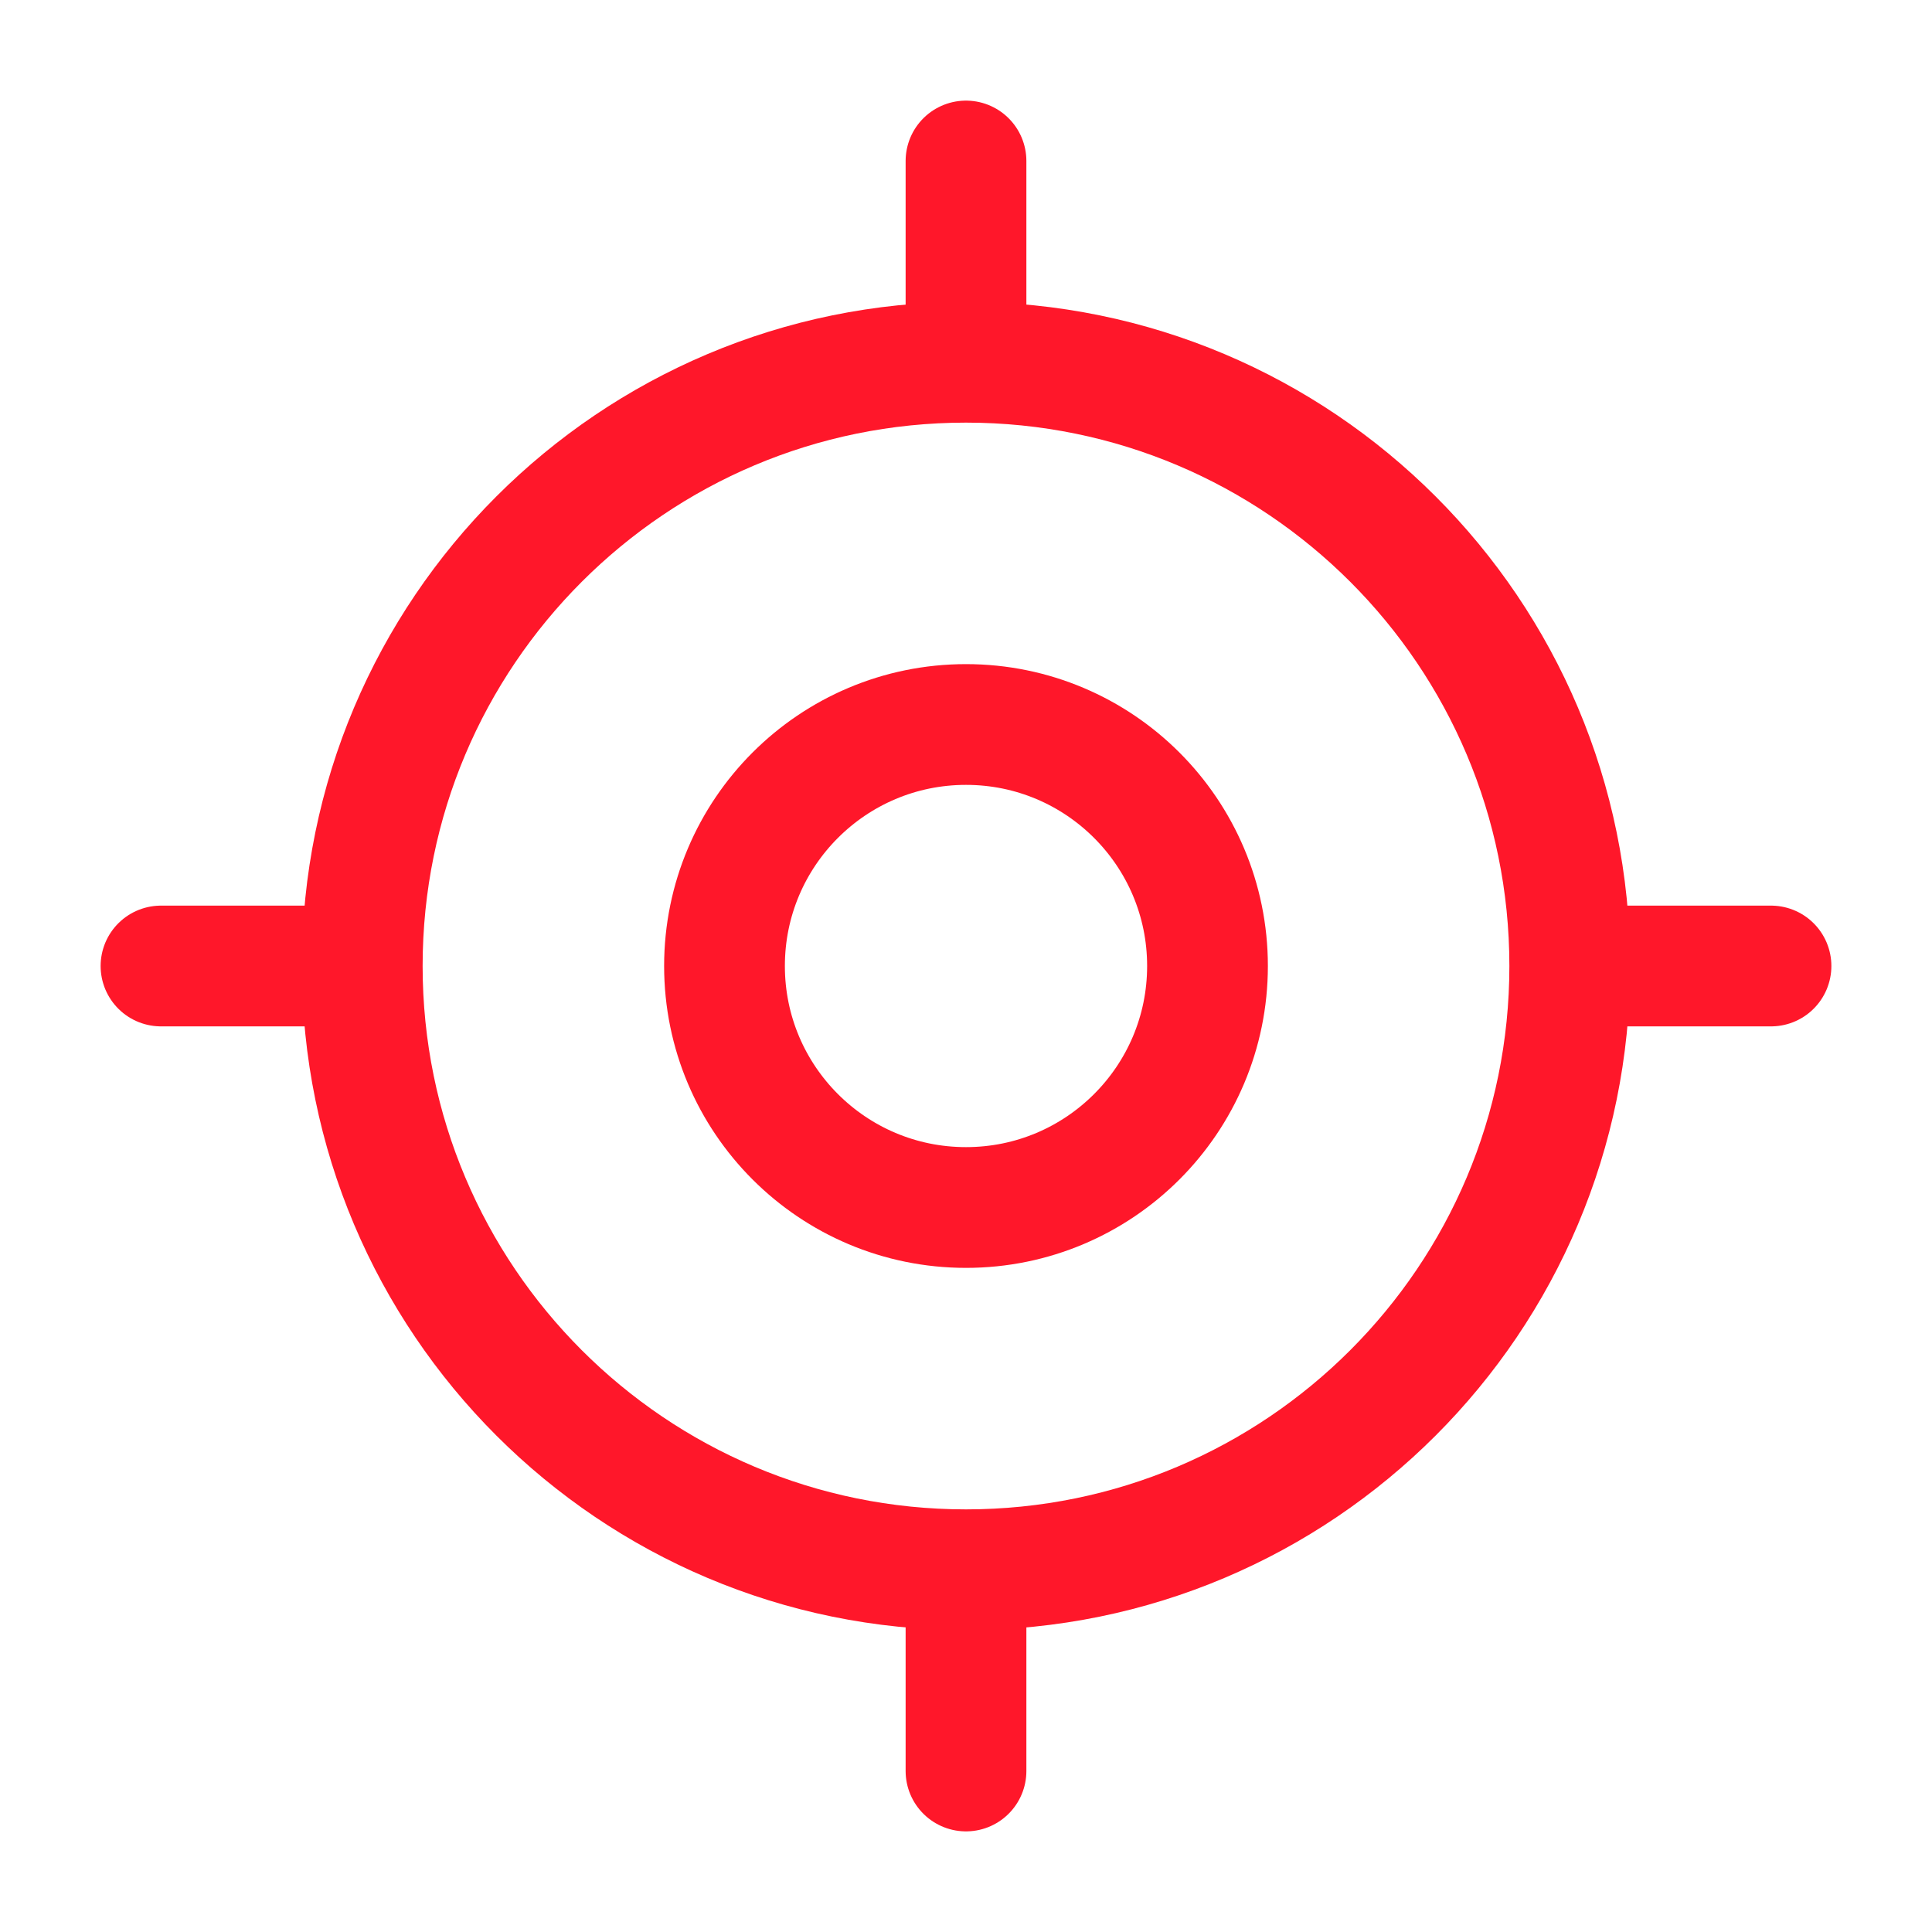 <svg width="24" height="24" viewBox="0 0 24 24" fill="none" xmlns="http://www.w3.org/2000/svg">
<path d="M12 19.5C16.142 19.5 19.5 16.142 19.5 12C19.5 7.858 16.142 4.5 12 4.5C7.858 4.5 4.5 7.858 4.5 12C4.5 16.142 7.858 19.5 12 19.5Z" stroke="#FF172A" stroke-width="1.5" stroke-linecap="round" stroke-linejoin="round"/>
<path d="M12 15C13.657 15 15 13.657 15 12C15 10.343 13.657 9 12 9C10.343 9 9 10.343 9 12C9 13.657 10.343 15 12 15Z" stroke="#FF172A" stroke-width="1.5" stroke-linecap="round" stroke-linejoin="round"/>
<path d="M12 4V2" stroke="#FF172A" stroke-width="1.5" stroke-linecap="round" stroke-linejoin="round"/>
<path d="M4 12H2" stroke="#FF172A" stroke-width="1.5" stroke-linecap="round" stroke-linejoin="round"/>
<path d="M12 20V22" stroke="#FF172A" stroke-width="1.5" stroke-linecap="round" stroke-linejoin="round"/>
<path d="M20 12H22" stroke="#FF172A" stroke-width="1.5" stroke-linecap="round" stroke-linejoin="round"/>
</svg>
